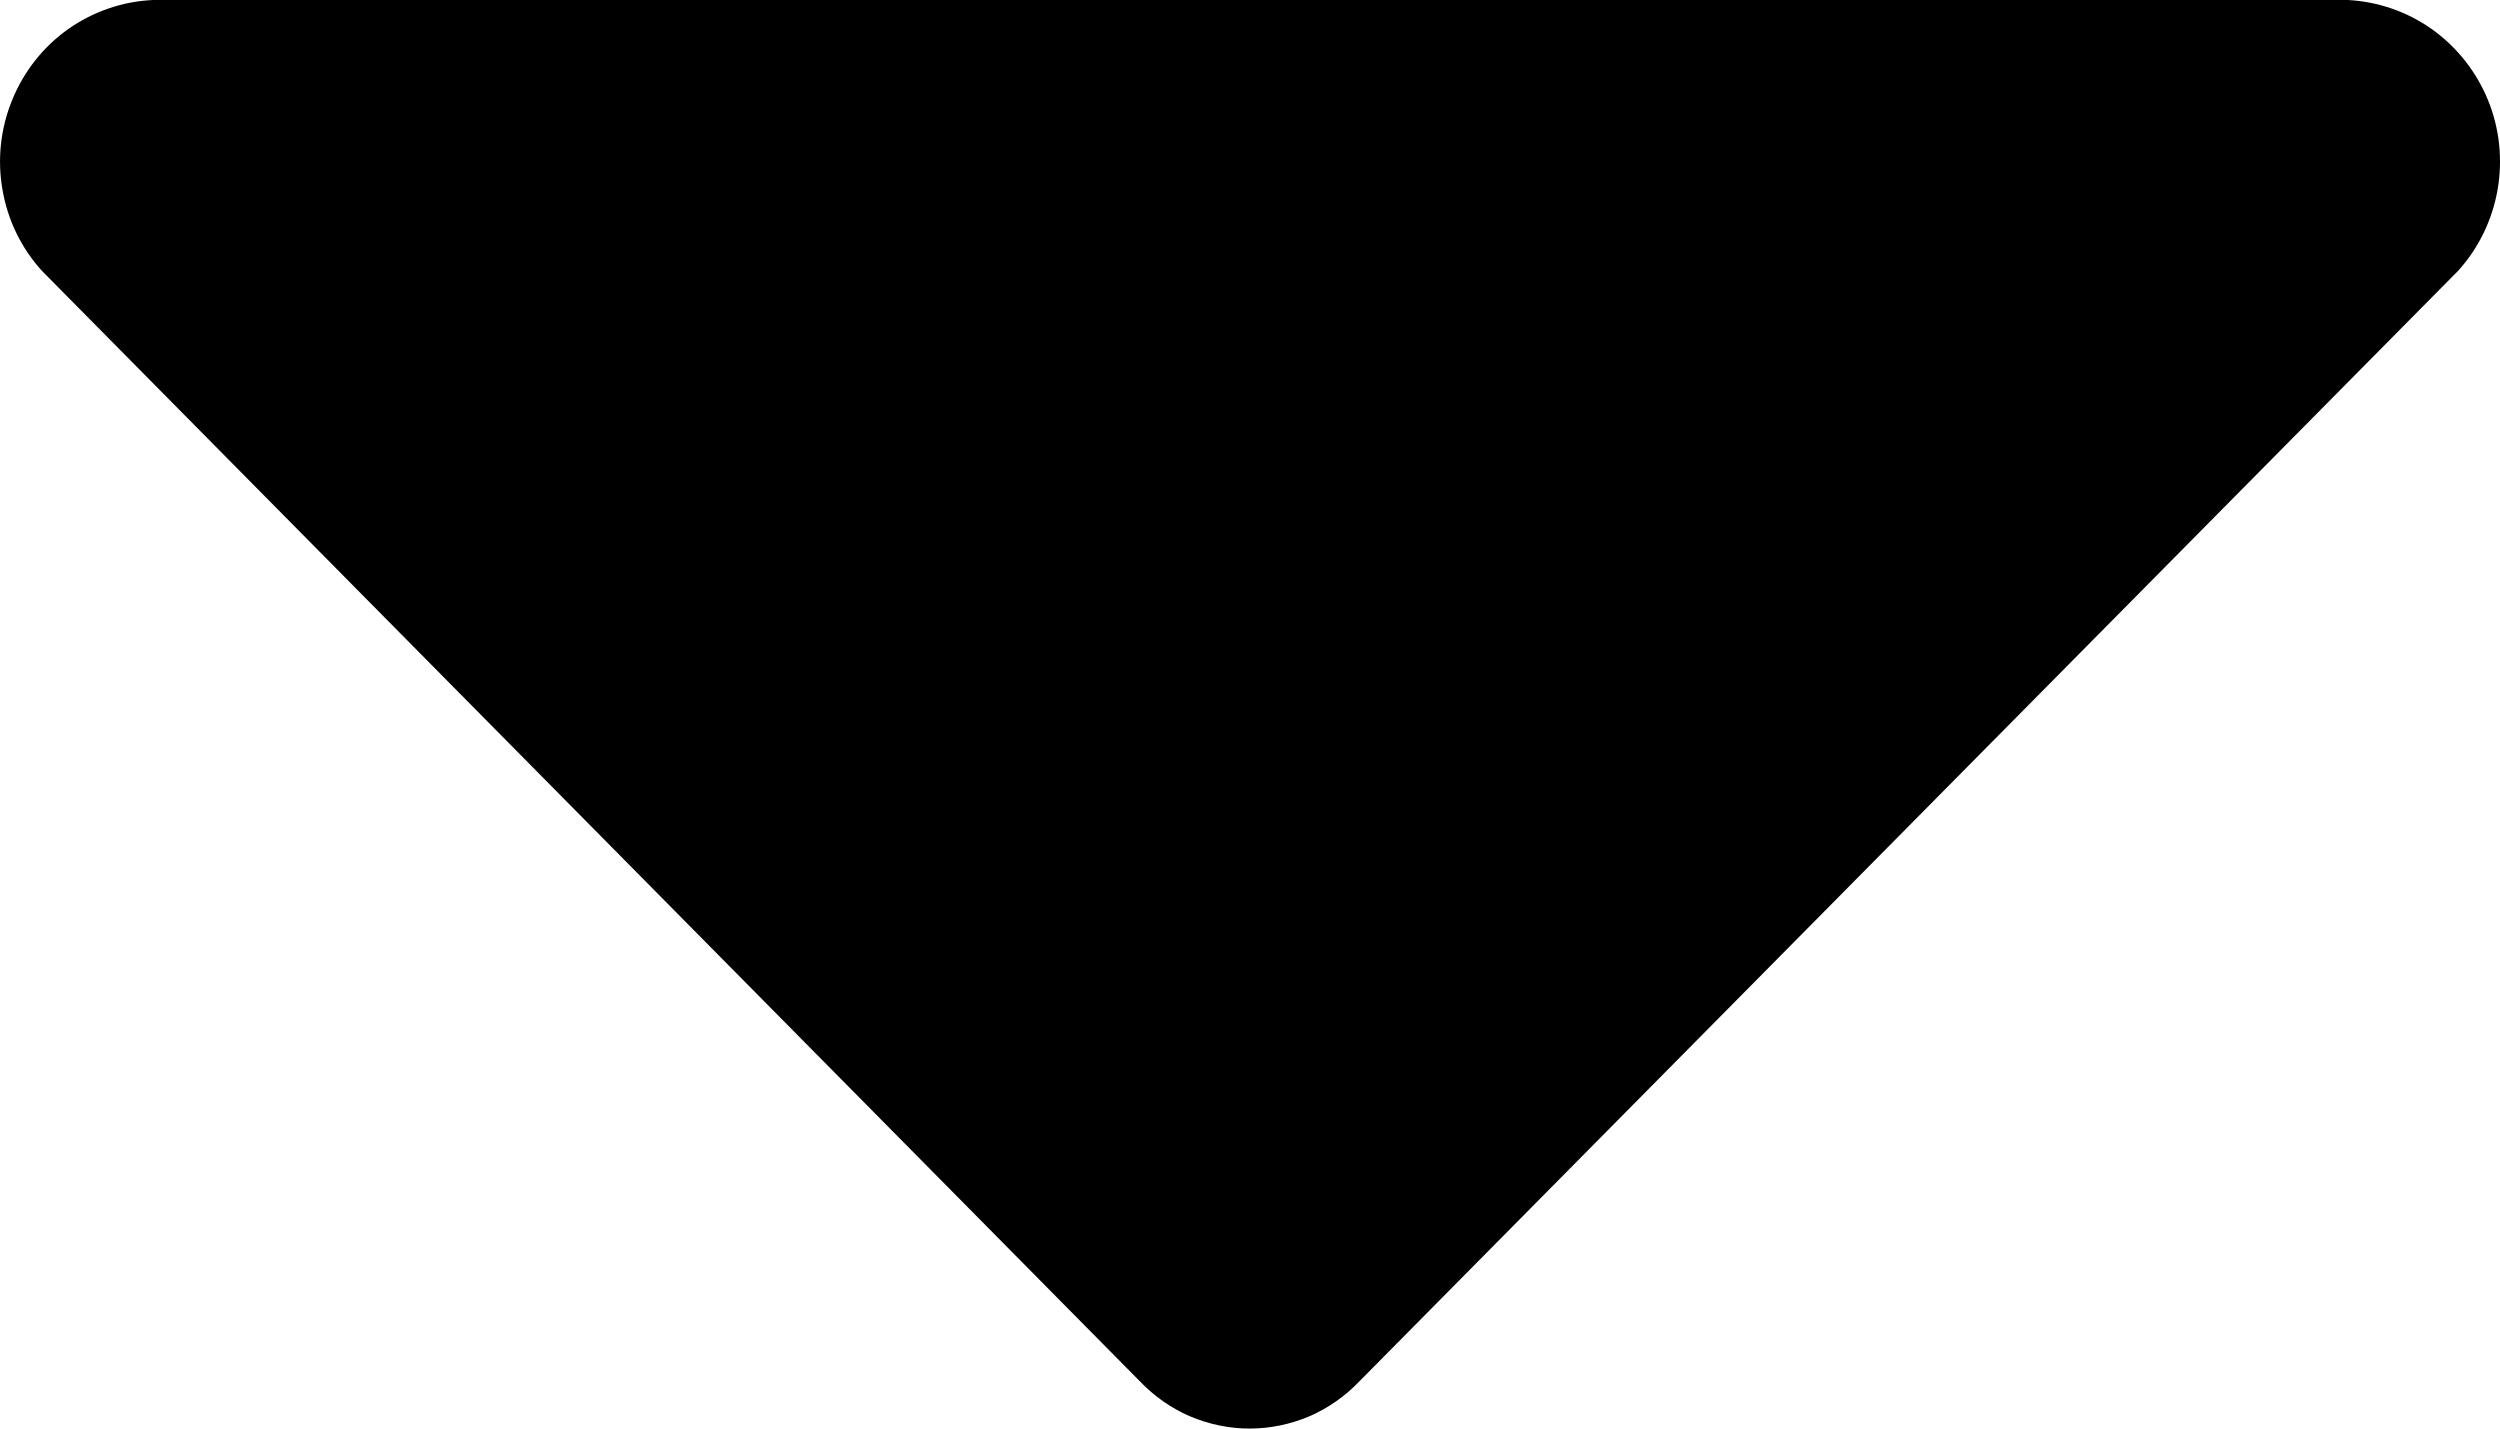 <svg width="14" height="8" viewBox="0 0 14 8" fill="none" xmlns="http://www.w3.org/2000/svg">
<path d="M0.859 0C0.688 0.007 0.523 0.064 0.383 0.162C0.243 0.261 0.134 0.399 0.069 0.558C0.003 0.718 -0.016 0.893 0.014 1.063C0.043 1.233 0.12 1.391 0.236 1.518L6.382 7.734C6.462 7.818 6.557 7.885 6.663 7.931C6.769 7.976 6.883 8 6.998 8C7.113 8 7.227 7.976 7.333 7.931C7.439 7.885 7.534 7.818 7.614 7.734L13.764 1.518C13.879 1.392 13.956 1.234 13.986 1.065C14.016 0.895 13.998 0.721 13.933 0.561C13.868 0.402 13.76 0.265 13.621 0.165C13.482 0.066 13.318 0.009 13.148 0H0.859Z" fill="currentColor"/>
</svg>
